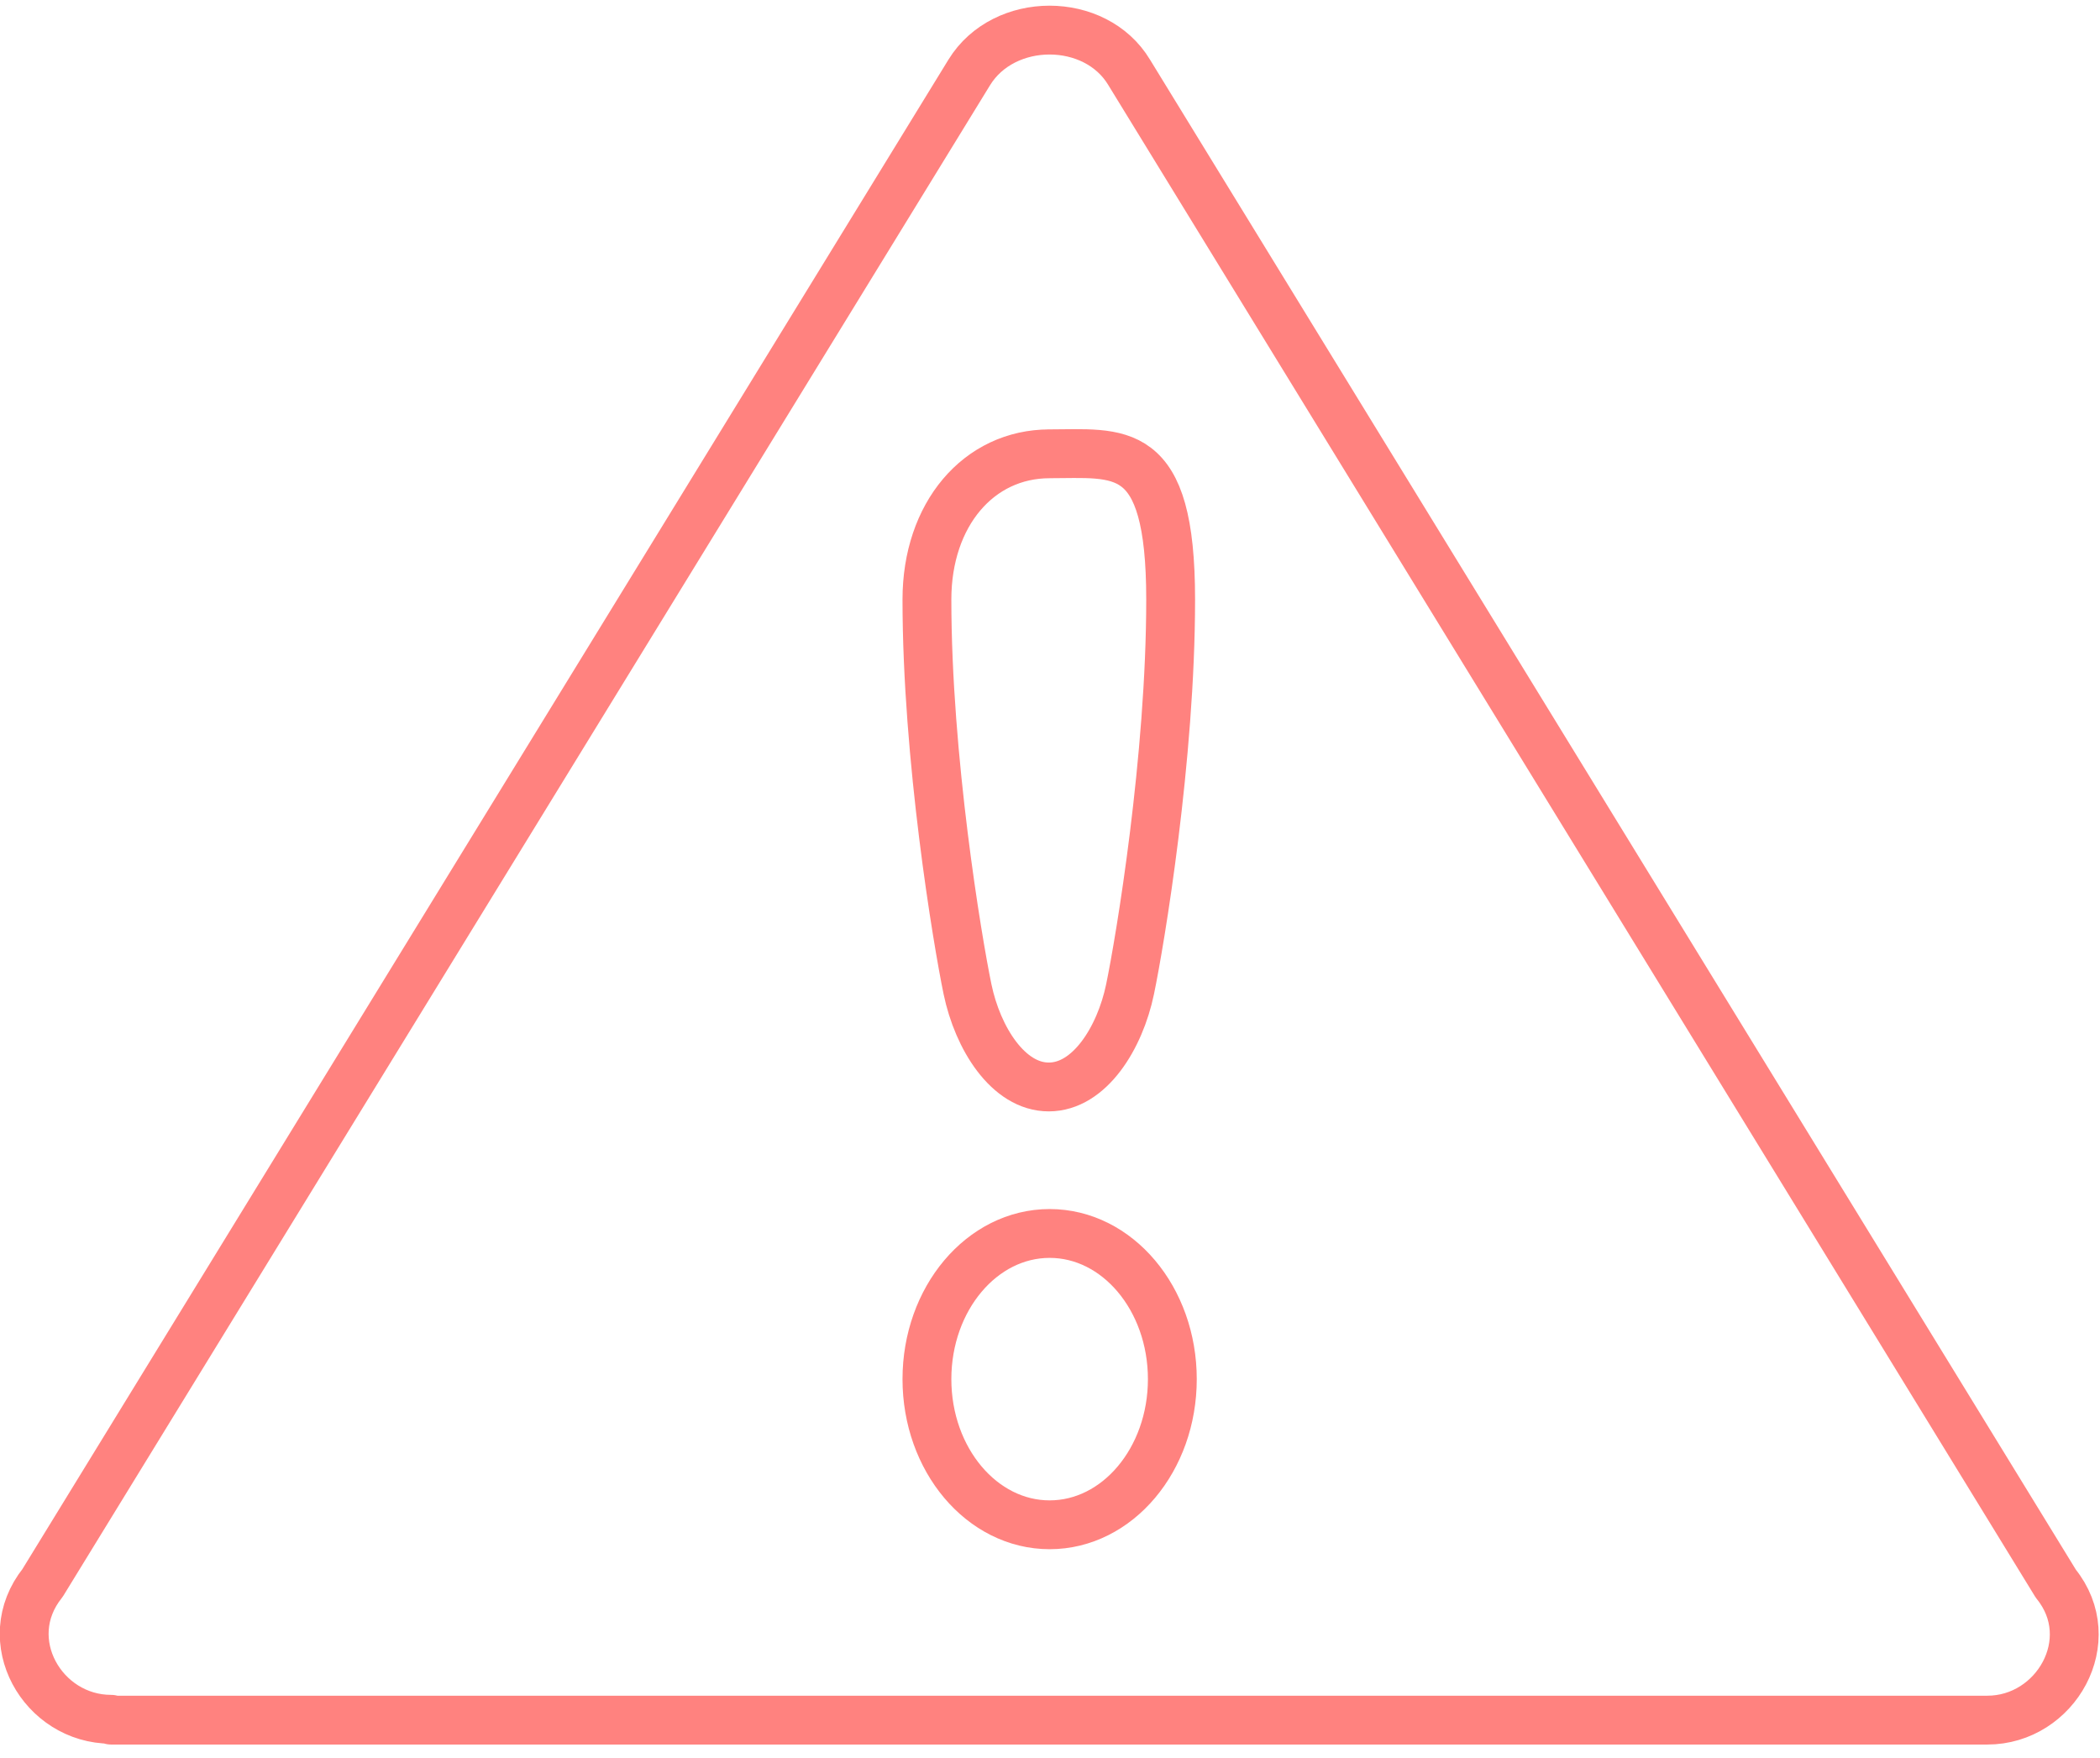 <?xml version="1.0" encoding="UTF-8"?> <svg xmlns="http://www.w3.org/2000/svg" width="86" height="72" viewBox="0 0 86 72" fill="none"><path d="M4.551 70.414C1.744 70.414 -0.128 67.172 1.744 64.828L39.693 2.966C41.114 0.655 44.857 0.655 46.243 2.966L84.192 64.862C86.064 67.172 84.192 70.448 81.385 70.448H4.551V70.414Z" stroke="#FF827F" stroke-width="2" stroke-linecap="round" stroke-linejoin="round"></path><path d="M42.985 62.448C45.761 62.448 48.01 59.777 48.01 56.483C48.01 53.188 45.761 50.517 42.985 50.517C40.21 50.517 37.96 53.188 37.96 56.483C37.96 59.777 40.21 62.448 42.985 62.448Z" stroke="#FF827F" stroke-width="2" stroke-linecap="round" stroke-linejoin="round"></path><path d="M42.985 18.586C40.074 18.586 37.96 21.069 37.96 24.552C37.96 31.035 39.208 38.517 39.623 40.517C40.039 42.517 41.287 44.517 42.95 44.517C44.614 44.517 45.862 42.517 46.278 40.517C46.694 38.517 47.941 31.035 47.941 24.552C47.941 18.069 45.862 18.586 42.916 18.586H42.985Z" stroke="#FF827F" stroke-width="2" stroke-linecap="round" stroke-linejoin="round"></path></svg> 